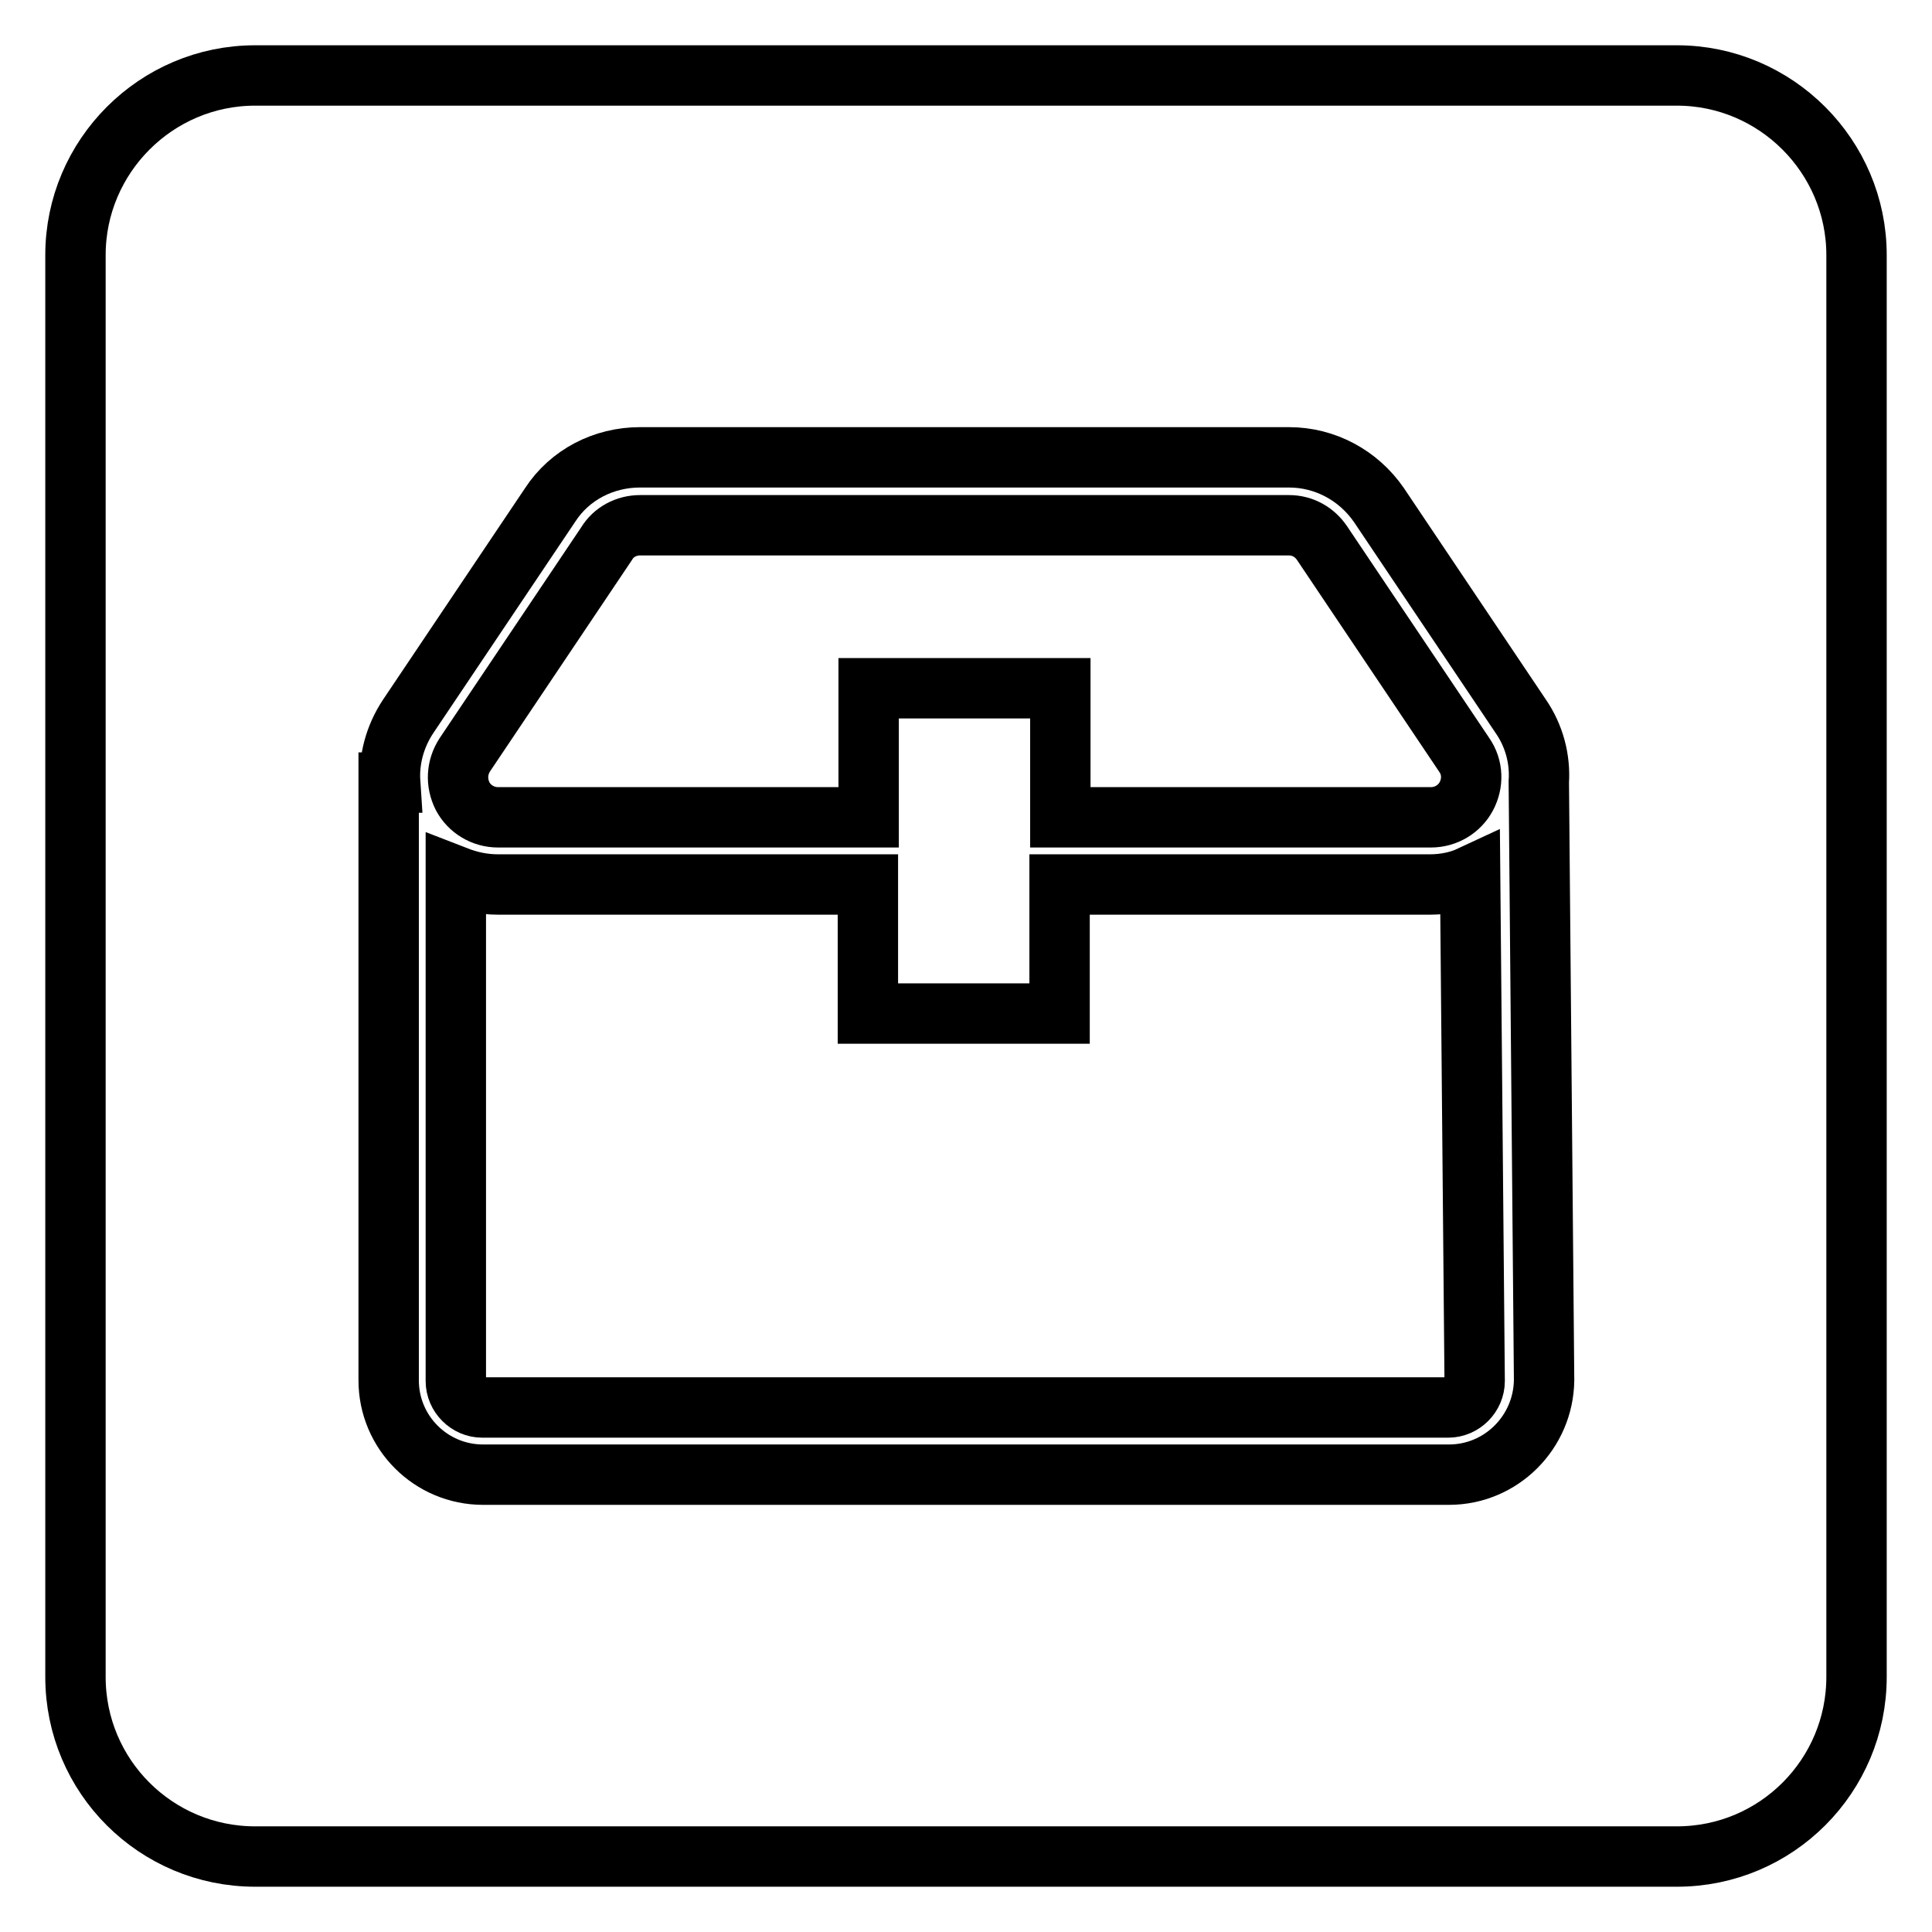 <?xml version="1.0" encoding="utf-8"?>
<!-- Svg Vector Icons : http://www.onlinewebfonts.com/icon -->
<!DOCTYPE svg PUBLIC "-//W3C//DTD SVG 1.1//EN" "http://www.w3.org/Graphics/SVG/1.1/DTD/svg11.dtd">
<svg version="1.1" xmlns="http://www.w3.org/2000/svg" xmlns:xlink="http://www.w3.org/1999/xlink" x="0px" y="0px" viewBox="0 0 256 256" enable-background="new 0 0 256 256" xml:space="preserve">
<g> <path stroke-width="8" fill-opacity="0" stroke="#000000"  d="M66,108.3h49.1V91.2h25.4v17.1h49.1c2,0,3.8-1.1,4.7-2.8s0.9-3.8-0.3-5.5l-18.8-28c-1-1.5-2.6-2.4-4.4-2.4 h-86c-1.8,0-3.5,0.9-4.4,2.4l-18.8,28c-1.1,1.7-1.2,3.7-0.3,5.5C62.2,107.2,64,108.3,66,108.3z M189.5,117.2h-49.1v17.1h-25.4 v-17.1H66c-2,0-3.8-0.4-5.6-1.1V183c0,1.9,1.6,3.5,3.5,3.5h128c1.9,0,3.5-1.6,3.5-3.5l-0.6-66.9 C193.3,116.8,191.4,117.2,189.5,117.2L189.5,117.2z"/> <path stroke-width="8" fill-opacity="0" stroke="#000000"  d="M222.2,10H33.8C20.7,10,10,20.7,10,33.8v188.4c0,13.2,10.7,23.8,23.8,23.8h188.4 c13.2,0,23.8-10.7,23.8-23.8V33.8C246,20.7,235.3,10,222.2,10z M192,195.4H64c-6.9,0-12.5-5.6-12.5-12.5v-79.2h0.2 c-0.2-3,0.6-6.1,2.4-8.8l18.8-28c2.6-4,7.1-6.3,11.9-6.3h86c4.8,0,9.2,2.4,11.9,6.3l18.8,28c1.8,2.6,2.6,5.7,2.4,8.7l0.7,79.3 C204.5,189.8,198.9,195.4,192,195.4L192,195.4z"/></g>
</svg>